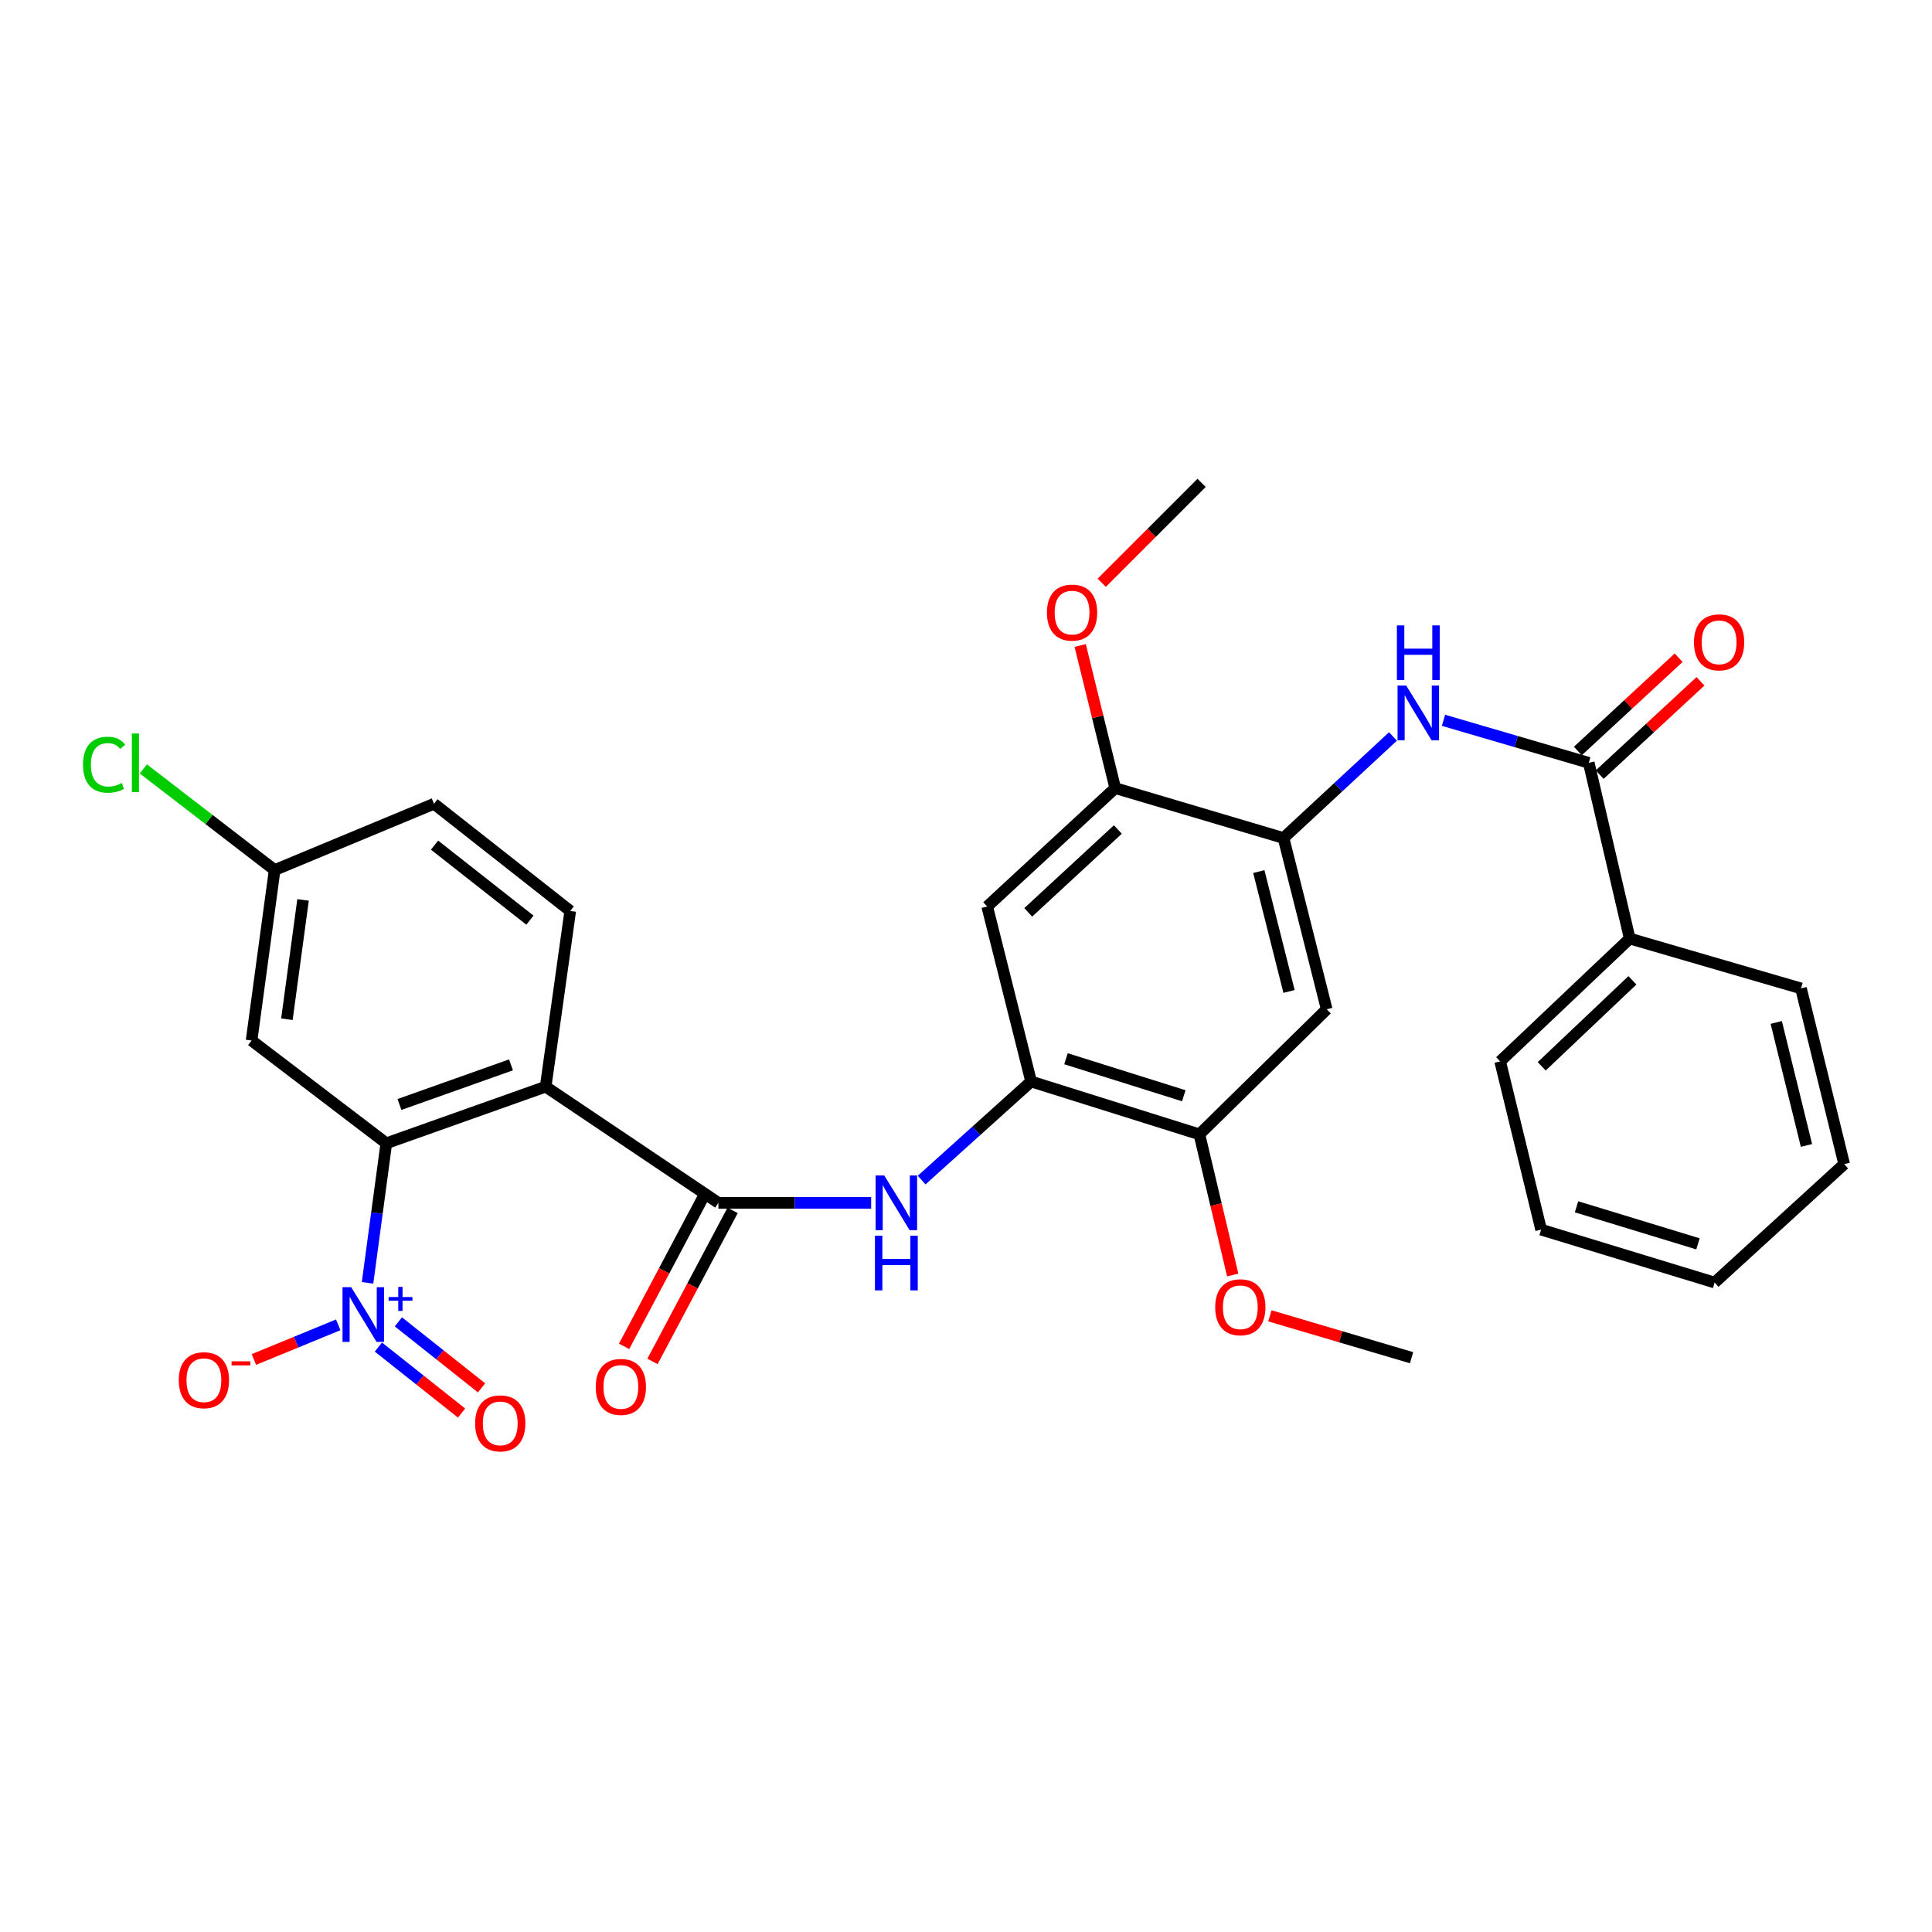<?xml version='1.0' encoding='iso-8859-1'?>
<svg version='1.1' baseProfile='full'
              xmlns='http://www.w3.org/2000/svg'
                      xmlns:rdkit='http://www.rdkit.org/xml'
                      xmlns:xlink='http://www.w3.org/1999/xlink'
                  xml:space='preserve'
width='1000px' height='1000px' viewBox='0 0 1000 1000'>
<!-- END OF HEADER -->
<rect style='opacity:1.0;fill:#FFFFFF;stroke:none' width='1000' height='1000' x='0' y='0'> </rect>
<path class='bond-1' d='M 282.433,562.461 L 199.96,591.758' style='fill:none;fill-rule:evenodd;stroke:#000000;stroke-width:6px;stroke-linecap:butt;stroke-linejoin:miter;stroke-opacity:1' />
<path class='bond-1' d='M 264.49,551.17 L 206.759,571.678' style='fill:none;fill-rule:evenodd;stroke:#000000;stroke-width:6px;stroke-linecap:butt;stroke-linejoin:miter;stroke-opacity:1' />
<path class='bond-2' d='M 282.433,562.461 L 371.842,622.591' style='fill:none;fill-rule:evenodd;stroke:#000000;stroke-width:6px;stroke-linecap:butt;stroke-linejoin:miter;stroke-opacity:1' />
<path class='bond-13' d='M 282.433,562.461 L 295.158,471.517' style='fill:none;fill-rule:evenodd;stroke:#000000;stroke-width:6px;stroke-linecap:butt;stroke-linejoin:miter;stroke-opacity:1' />
<path class='bond-0' d='M 190.237,664.004 L 195.099,627.881' style='fill:none;fill-rule:evenodd;stroke:#0000FF;stroke-width:6px;stroke-linecap:butt;stroke-linejoin:miter;stroke-opacity:1' />
<path class='bond-0' d='M 195.099,627.881 L 199.96,591.758' style='fill:none;fill-rule:evenodd;stroke:#000000;stroke-width:6px;stroke-linecap:butt;stroke-linejoin:miter;stroke-opacity:1' />
<path class='bond-14' d='M 175.061,685.732 L 153.244,694.701' style='fill:none;fill-rule:evenodd;stroke:#0000FF;stroke-width:6px;stroke-linecap:butt;stroke-linejoin:miter;stroke-opacity:1' />
<path class='bond-14' d='M 153.244,694.701 L 131.427,703.67' style='fill:none;fill-rule:evenodd;stroke:#FF0000;stroke-width:6px;stroke-linecap:butt;stroke-linejoin:miter;stroke-opacity:1' />
<path class='bond-15' d='M 195.859,697.237 L 217.382,714.315' style='fill:none;fill-rule:evenodd;stroke:#0000FF;stroke-width:6px;stroke-linecap:butt;stroke-linejoin:miter;stroke-opacity:1' />
<path class='bond-15' d='M 217.382,714.315 L 238.904,731.393' style='fill:none;fill-rule:evenodd;stroke:#FF0000;stroke-width:6px;stroke-linecap:butt;stroke-linejoin:miter;stroke-opacity:1' />
<path class='bond-15' d='M 206.206,684.198 L 227.729,701.276' style='fill:none;fill-rule:evenodd;stroke:#0000FF;stroke-width:6px;stroke-linecap:butt;stroke-linejoin:miter;stroke-opacity:1' />
<path class='bond-15' d='M 227.729,701.276 L 249.251,718.354' style='fill:none;fill-rule:evenodd;stroke:#FF0000;stroke-width:6px;stroke-linecap:butt;stroke-linejoin:miter;stroke-opacity:1' />
<path class='bond-12' d='M 199.96,591.758 L 130.212,538.564' style='fill:none;fill-rule:evenodd;stroke:#000000;stroke-width:6px;stroke-linecap:butt;stroke-linejoin:miter;stroke-opacity:1' />
<path class='bond-3' d='M 371.842,622.591 L 411.376,622.591' style='fill:none;fill-rule:evenodd;stroke:#000000;stroke-width:6px;stroke-linecap:butt;stroke-linejoin:miter;stroke-opacity:1' />
<path class='bond-3' d='M 411.376,622.591 L 450.909,622.591' style='fill:none;fill-rule:evenodd;stroke:#0000FF;stroke-width:6px;stroke-linecap:butt;stroke-linejoin:miter;stroke-opacity:1' />
<path class='bond-16' d='M 364.489,618.691 L 343.759,657.779' style='fill:none;fill-rule:evenodd;stroke:#000000;stroke-width:6px;stroke-linecap:butt;stroke-linejoin:miter;stroke-opacity:1' />
<path class='bond-16' d='M 343.759,657.779 L 323.028,696.867' style='fill:none;fill-rule:evenodd;stroke:#FF0000;stroke-width:6px;stroke-linecap:butt;stroke-linejoin:miter;stroke-opacity:1' />
<path class='bond-16' d='M 379.195,626.491 L 358.465,665.578' style='fill:none;fill-rule:evenodd;stroke:#000000;stroke-width:6px;stroke-linecap:butt;stroke-linejoin:miter;stroke-opacity:1' />
<path class='bond-16' d='M 358.465,665.578 L 337.734,704.666' style='fill:none;fill-rule:evenodd;stroke:#FF0000;stroke-width:6px;stroke-linecap:butt;stroke-linejoin:miter;stroke-opacity:1' />
<path class='bond-5' d='M 477.038,610.806 L 505.369,585.293' style='fill:none;fill-rule:evenodd;stroke:#0000FF;stroke-width:6px;stroke-linecap:butt;stroke-linejoin:miter;stroke-opacity:1' />
<path class='bond-5' d='M 505.369,585.293 L 533.7,559.779' style='fill:none;fill-rule:evenodd;stroke:#000000;stroke-width:6px;stroke-linecap:butt;stroke-linejoin:miter;stroke-opacity:1' />
<path class='bond-4' d='M 822.346,394.833 L 784.748,383.831' style='fill:none;fill-rule:evenodd;stroke:#000000;stroke-width:6px;stroke-linecap:butt;stroke-linejoin:miter;stroke-opacity:1' />
<path class='bond-4' d='M 784.748,383.831 L 747.15,372.828' style='fill:none;fill-rule:evenodd;stroke:#0000FF;stroke-width:6px;stroke-linecap:butt;stroke-linejoin:miter;stroke-opacity:1' />
<path class='bond-17' d='M 828,400.941 L 854.078,376.8' style='fill:none;fill-rule:evenodd;stroke:#000000;stroke-width:6px;stroke-linecap:butt;stroke-linejoin:miter;stroke-opacity:1' />
<path class='bond-17' d='M 854.078,376.8 L 880.157,352.66' style='fill:none;fill-rule:evenodd;stroke:#FF0000;stroke-width:6px;stroke-linecap:butt;stroke-linejoin:miter;stroke-opacity:1' />
<path class='bond-17' d='M 816.692,388.725 L 842.77,364.585' style='fill:none;fill-rule:evenodd;stroke:#000000;stroke-width:6px;stroke-linecap:butt;stroke-linejoin:miter;stroke-opacity:1' />
<path class='bond-17' d='M 842.77,364.585 L 868.849,340.444' style='fill:none;fill-rule:evenodd;stroke:#FF0000;stroke-width:6px;stroke-linecap:butt;stroke-linejoin:miter;stroke-opacity:1' />
<path class='bond-18' d='M 822.346,394.833 L 843.542,485.796' style='fill:none;fill-rule:evenodd;stroke:#000000;stroke-width:6px;stroke-linecap:butt;stroke-linejoin:miter;stroke-opacity:1' />
<path class='bond-9' d='M 533.7,559.779 L 510.968,469.205' style='fill:none;fill-rule:evenodd;stroke:#000000;stroke-width:6px;stroke-linecap:butt;stroke-linejoin:miter;stroke-opacity:1' />
<path class='bond-10' d='M 533.7,559.779 L 620.806,587.144' style='fill:none;fill-rule:evenodd;stroke:#000000;stroke-width:6px;stroke-linecap:butt;stroke-linejoin:miter;stroke-opacity:1' />
<path class='bond-10' d='M 551.755,548.003 L 612.729,567.158' style='fill:none;fill-rule:evenodd;stroke:#000000;stroke-width:6px;stroke-linecap:butt;stroke-linejoin:miter;stroke-opacity:1' />
<path class='bond-6' d='M 664.345,433.758 L 686.698,522.399' style='fill:none;fill-rule:evenodd;stroke:#000000;stroke-width:6px;stroke-linecap:butt;stroke-linejoin:miter;stroke-opacity:1' />
<path class='bond-6' d='M 651.557,451.124 L 667.204,513.173' style='fill:none;fill-rule:evenodd;stroke:#000000;stroke-width:6px;stroke-linecap:butt;stroke-linejoin:miter;stroke-opacity:1' />
<path class='bond-7' d='M 664.345,433.758 L 692.669,407.473' style='fill:none;fill-rule:evenodd;stroke:#000000;stroke-width:6px;stroke-linecap:butt;stroke-linejoin:miter;stroke-opacity:1' />
<path class='bond-7' d='M 692.669,407.473 L 720.992,381.188' style='fill:none;fill-rule:evenodd;stroke:#0000FF;stroke-width:6px;stroke-linecap:butt;stroke-linejoin:miter;stroke-opacity:1' />
<path class='bond-32' d='M 664.345,433.758 L 577.239,407.928' style='fill:none;fill-rule:evenodd;stroke:#000000;stroke-width:6px;stroke-linecap:butt;stroke-linejoin:miter;stroke-opacity:1' />
<path class='bond-8' d='M 686.698,522.399 L 620.806,587.144' style='fill:none;fill-rule:evenodd;stroke:#000000;stroke-width:6px;stroke-linecap:butt;stroke-linejoin:miter;stroke-opacity:1' />
<path class='bond-11' d='M 510.968,469.205 L 577.239,407.928' style='fill:none;fill-rule:evenodd;stroke:#000000;stroke-width:6px;stroke-linecap:butt;stroke-linejoin:miter;stroke-opacity:1' />
<path class='bond-11' d='M 532.21,472.236 L 578.6,429.342' style='fill:none;fill-rule:evenodd;stroke:#000000;stroke-width:6px;stroke-linecap:butt;stroke-linejoin:miter;stroke-opacity:1' />
<path class='bond-22' d='M 620.806,587.144 L 629.427,623.54' style='fill:none;fill-rule:evenodd;stroke:#000000;stroke-width:6px;stroke-linecap:butt;stroke-linejoin:miter;stroke-opacity:1' />
<path class='bond-22' d='M 629.427,623.54 L 638.048,659.936' style='fill:none;fill-rule:evenodd;stroke:#FF0000;stroke-width:6px;stroke-linecap:butt;stroke-linejoin:miter;stroke-opacity:1' />
<path class='bond-21' d='M 577.239,407.928 L 568.169,371.016' style='fill:none;fill-rule:evenodd;stroke:#000000;stroke-width:6px;stroke-linecap:butt;stroke-linejoin:miter;stroke-opacity:1' />
<path class='bond-21' d='M 568.169,371.016 L 559.098,334.103' style='fill:none;fill-rule:evenodd;stroke:#FF0000;stroke-width:6px;stroke-linecap:butt;stroke-linejoin:miter;stroke-opacity:1' />
<path class='bond-31' d='M 130.212,538.564 L 142.151,450.33' style='fill:none;fill-rule:evenodd;stroke:#000000;stroke-width:6px;stroke-linecap:butt;stroke-linejoin:miter;stroke-opacity:1' />
<path class='bond-31' d='M 148.499,527.561 L 156.856,465.797' style='fill:none;fill-rule:evenodd;stroke:#000000;stroke-width:6px;stroke-linecap:butt;stroke-linejoin:miter;stroke-opacity:1' />
<path class='bond-20' d='M 295.158,471.517 L 224.634,416.029' style='fill:none;fill-rule:evenodd;stroke:#000000;stroke-width:6px;stroke-linecap:butt;stroke-linejoin:miter;stroke-opacity:1' />
<path class='bond-20' d='M 274.287,476.276 L 224.919,437.435' style='fill:none;fill-rule:evenodd;stroke:#000000;stroke-width:6px;stroke-linecap:butt;stroke-linejoin:miter;stroke-opacity:1' />
<path class='bond-24' d='M 843.542,485.796 L 776.476,549.375' style='fill:none;fill-rule:evenodd;stroke:#000000;stroke-width:6px;stroke-linecap:butt;stroke-linejoin:miter;stroke-opacity:1' />
<path class='bond-24' d='M 844.935,507.413 L 797.989,551.919' style='fill:none;fill-rule:evenodd;stroke:#000000;stroke-width:6px;stroke-linecap:butt;stroke-linejoin:miter;stroke-opacity:1' />
<path class='bond-25' d='M 843.542,485.796 L 932.193,511.597' style='fill:none;fill-rule:evenodd;stroke:#000000;stroke-width:6px;stroke-linecap:butt;stroke-linejoin:miter;stroke-opacity:1' />
<path class='bond-19' d='M 142.151,450.33 L 224.634,416.029' style='fill:none;fill-rule:evenodd;stroke:#000000;stroke-width:6px;stroke-linecap:butt;stroke-linejoin:miter;stroke-opacity:1' />
<path class='bond-23' d='M 142.151,450.33 L 108.178,424.166' style='fill:none;fill-rule:evenodd;stroke:#000000;stroke-width:6px;stroke-linecap:butt;stroke-linejoin:miter;stroke-opacity:1' />
<path class='bond-23' d='M 108.178,424.166 L 74.205,398.001' style='fill:none;fill-rule:evenodd;stroke:#00CC00;stroke-width:6px;stroke-linecap:butt;stroke-linejoin:miter;stroke-opacity:1' />
<path class='bond-27' d='M 570.267,301.629 L 596.11,275.783' style='fill:none;fill-rule:evenodd;stroke:#FF0000;stroke-width:6px;stroke-linecap:butt;stroke-linejoin:miter;stroke-opacity:1' />
<path class='bond-27' d='M 596.11,275.783 L 621.953,249.936' style='fill:none;fill-rule:evenodd;stroke:#000000;stroke-width:6px;stroke-linecap:butt;stroke-linejoin:miter;stroke-opacity:1' />
<path class='bond-26' d='M 657.294,681.077 L 693.96,691.91' style='fill:none;fill-rule:evenodd;stroke:#FF0000;stroke-width:6px;stroke-linecap:butt;stroke-linejoin:miter;stroke-opacity:1' />
<path class='bond-26' d='M 693.96,691.91 L 730.625,702.743' style='fill:none;fill-rule:evenodd;stroke:#000000;stroke-width:6px;stroke-linecap:butt;stroke-linejoin:miter;stroke-opacity:1' />
<path class='bond-29' d='M 776.476,549.375 L 797.682,636.454' style='fill:none;fill-rule:evenodd;stroke:#000000;stroke-width:6px;stroke-linecap:butt;stroke-linejoin:miter;stroke-opacity:1' />
<path class='bond-28' d='M 932.193,511.597 L 954.545,602.551' style='fill:none;fill-rule:evenodd;stroke:#000000;stroke-width:6px;stroke-linecap:butt;stroke-linejoin:miter;stroke-opacity:1' />
<path class='bond-28' d='M 919.381,529.213 L 935.027,592.88' style='fill:none;fill-rule:evenodd;stroke:#000000;stroke-width:6px;stroke-linecap:butt;stroke-linejoin:miter;stroke-opacity:1' />
<path class='bond-30' d='M 954.545,602.551 L 887.479,663.846' style='fill:none;fill-rule:evenodd;stroke:#000000;stroke-width:6px;stroke-linecap:butt;stroke-linejoin:miter;stroke-opacity:1' />
<path class='bond-33' d='M 797.682,636.454 L 887.479,663.846' style='fill:none;fill-rule:evenodd;stroke:#000000;stroke-width:6px;stroke-linecap:butt;stroke-linejoin:miter;stroke-opacity:1' />
<path class='bond-33' d='M 816.009,624.641 L 878.867,643.815' style='fill:none;fill-rule:evenodd;stroke:#000000;stroke-width:6px;stroke-linecap:butt;stroke-linejoin:miter;stroke-opacity:1' />
<path  class='atom-1' d='M 181.77 666.24
L 191.05 681.24
Q 191.97 682.72, 193.45 685.4
Q 194.93 688.08, 195.01 688.24
L 195.01 666.24
L 198.77 666.24
L 198.77 694.56
L 194.89 694.56
L 184.93 678.16
Q 183.77 676.24, 182.53 674.04
Q 181.33 671.84, 180.97 671.16
L 180.97 694.56
L 177.29 694.56
L 177.29 666.24
L 181.77 666.24
' fill='#0000FF'/>
<path  class='atom-1' d='M 201.146 671.345
L 206.136 671.345
L 206.136 666.091
L 208.354 666.091
L 208.354 671.345
L 213.475 671.345
L 213.475 673.246
L 208.354 673.246
L 208.354 678.526
L 206.136 678.526
L 206.136 673.246
L 201.146 673.246
L 201.146 671.345
' fill='#0000FF'/>
<path  class='atom-4' d='M 457.692 608.431
L 466.972 623.431
Q 467.892 624.911, 469.372 627.591
Q 470.852 630.271, 470.932 630.431
L 470.932 608.431
L 474.692 608.431
L 474.692 636.751
L 470.812 636.751
L 460.852 620.351
Q 459.692 618.431, 458.452 616.231
Q 457.252 614.031, 456.892 613.351
L 456.892 636.751
L 453.212 636.751
L 453.212 608.431
L 457.692 608.431
' fill='#0000FF'/>
<path  class='atom-4' d='M 452.872 639.583
L 456.712 639.583
L 456.712 651.623
L 471.192 651.623
L 471.192 639.583
L 475.032 639.583
L 475.032 667.903
L 471.192 667.903
L 471.192 654.823
L 456.712 654.823
L 456.712 667.903
L 452.872 667.903
L 452.872 639.583
' fill='#0000FF'/>
<path  class='atom-8' d='M 727.852 354.853
L 737.132 369.853
Q 738.052 371.333, 739.532 374.013
Q 741.012 376.693, 741.092 376.853
L 741.092 354.853
L 744.852 354.853
L 744.852 383.173
L 740.972 383.173
L 731.012 366.773
Q 729.852 364.853, 728.612 362.653
Q 727.412 360.453, 727.052 359.773
L 727.052 383.173
L 723.372 383.173
L 723.372 354.853
L 727.852 354.853
' fill='#0000FF'/>
<path  class='atom-8' d='M 723.032 323.701
L 726.872 323.701
L 726.872 335.741
L 741.352 335.741
L 741.352 323.701
L 745.192 323.701
L 745.192 352.021
L 741.352 352.021
L 741.352 338.941
L 726.872 338.941
L 726.872 352.021
L 723.032 352.021
L 723.032 323.701
' fill='#0000FF'/>
<path  class='atom-15' d='M 92.539 714.392
Q 92.539 707.592, 95.899 703.792
Q 99.259 699.992, 105.539 699.992
Q 111.819 699.992, 115.179 703.792
Q 118.539 707.592, 118.539 714.392
Q 118.539 721.272, 115.139 725.192
Q 111.739 729.072, 105.539 729.072
Q 99.299 729.072, 95.899 725.192
Q 92.539 721.312, 92.539 714.392
M 105.539 725.872
Q 109.859 725.872, 112.179 722.992
Q 114.539 720.072, 114.539 714.392
Q 114.539 708.832, 112.179 706.032
Q 109.859 703.192, 105.539 703.192
Q 101.219 703.192, 98.859 705.992
Q 96.539 708.792, 96.539 714.392
Q 96.539 720.112, 98.859 722.992
Q 101.219 725.872, 105.539 725.872
' fill='#FF0000'/>
<path  class='atom-15' d='M 119.859 704.615
L 129.548 704.615
L 129.548 706.727
L 119.859 706.727
L 119.859 704.615
' fill='#FF0000'/>
<path  class='atom-16' d='M 245.925 736.735
Q 245.925 729.935, 249.285 726.135
Q 252.645 722.335, 258.925 722.335
Q 265.205 722.335, 268.565 726.135
Q 271.925 729.935, 271.925 736.735
Q 271.925 743.615, 268.525 747.535
Q 265.125 751.415, 258.925 751.415
Q 252.685 751.415, 249.285 747.535
Q 245.925 743.655, 245.925 736.735
M 258.925 748.215
Q 263.245 748.215, 265.565 745.335
Q 267.925 742.415, 267.925 736.735
Q 267.925 731.175, 265.565 728.375
Q 263.245 725.535, 258.925 725.535
Q 254.605 725.535, 252.245 728.335
Q 249.925 731.135, 249.925 736.735
Q 249.925 742.455, 252.245 745.335
Q 254.605 748.215, 258.925 748.215
' fill='#FF0000'/>
<path  class='atom-17' d='M 308.358 717.86
Q 308.358 711.06, 311.718 707.26
Q 315.078 703.46, 321.358 703.46
Q 327.638 703.46, 330.998 707.26
Q 334.358 711.06, 334.358 717.86
Q 334.358 724.74, 330.958 728.66
Q 327.558 732.54, 321.358 732.54
Q 315.118 732.54, 311.718 728.66
Q 308.358 724.78, 308.358 717.86
M 321.358 729.34
Q 325.678 729.34, 327.998 726.46
Q 330.358 723.54, 330.358 717.86
Q 330.358 712.3, 327.998 709.5
Q 325.678 706.66, 321.358 706.66
Q 317.038 706.66, 314.678 709.46
Q 312.358 712.26, 312.358 717.86
Q 312.358 723.58, 314.678 726.46
Q 317.038 729.34, 321.358 729.34
' fill='#FF0000'/>
<path  class='atom-18' d='M 876.801 332.471
Q 876.801 325.671, 880.161 321.871
Q 883.521 318.071, 889.801 318.071
Q 896.081 318.071, 899.441 321.871
Q 902.801 325.671, 902.801 332.471
Q 902.801 339.351, 899.401 343.271
Q 896.001 347.151, 889.801 347.151
Q 883.561 347.151, 880.161 343.271
Q 876.801 339.391, 876.801 332.471
M 889.801 343.951
Q 894.121 343.951, 896.441 341.071
Q 898.801 338.151, 898.801 332.471
Q 898.801 326.911, 896.441 324.111
Q 894.121 321.271, 889.801 321.271
Q 885.481 321.271, 883.121 324.071
Q 880.801 326.871, 880.801 332.471
Q 880.801 338.191, 883.121 341.071
Q 885.481 343.951, 889.801 343.951
' fill='#FF0000'/>
<path  class='atom-22' d='M 541.896 317.082
Q 541.896 310.282, 545.256 306.482
Q 548.616 302.682, 554.896 302.682
Q 561.176 302.682, 564.536 306.482
Q 567.896 310.282, 567.896 317.082
Q 567.896 323.962, 564.496 327.882
Q 561.096 331.762, 554.896 331.762
Q 548.656 331.762, 545.256 327.882
Q 541.896 324.002, 541.896 317.082
M 554.896 328.562
Q 559.216 328.562, 561.536 325.682
Q 563.896 322.762, 563.896 317.082
Q 563.896 311.522, 561.536 308.722
Q 559.216 305.882, 554.896 305.882
Q 550.576 305.882, 548.216 308.682
Q 545.896 311.482, 545.896 317.082
Q 545.896 322.802, 548.216 325.682
Q 550.576 328.562, 554.896 328.562
' fill='#FF0000'/>
<path  class='atom-23' d='M 628.984 676.633
Q 628.984 669.833, 632.344 666.033
Q 635.704 662.233, 641.984 662.233
Q 648.264 662.233, 651.624 666.033
Q 654.984 669.833, 654.984 676.633
Q 654.984 683.513, 651.584 687.433
Q 648.184 691.313, 641.984 691.313
Q 635.744 691.313, 632.344 687.433
Q 628.984 683.553, 628.984 676.633
M 641.984 688.113
Q 646.304 688.113, 648.624 685.233
Q 650.984 682.313, 650.984 676.633
Q 650.984 671.073, 648.624 668.273
Q 646.304 665.433, 641.984 665.433
Q 637.664 665.433, 635.304 668.233
Q 632.984 671.033, 632.984 676.633
Q 632.984 682.353, 635.304 685.233
Q 637.664 688.113, 641.984 688.113
' fill='#FF0000'/>
<path  class='atom-24' d='M 42.971 395.813
Q 42.971 388.773, 46.251 385.093
Q 49.571 381.373, 55.851 381.373
Q 61.691 381.373, 64.811 385.493
L 62.171 387.653
Q 59.891 384.653, 55.851 384.653
Q 51.571 384.653, 49.291 387.533
Q 47.051 390.373, 47.051 395.813
Q 47.051 401.413, 49.371 404.293
Q 51.731 407.173, 56.291 407.173
Q 59.411 407.173, 63.051 405.293
L 64.171 408.293
Q 62.691 409.253, 60.451 409.813
Q 58.211 410.373, 55.731 410.373
Q 49.571 410.373, 46.251 406.613
Q 42.971 402.853, 42.971 395.813
' fill='#00CC00'/>
<path  class='atom-24' d='M 68.251 379.653
L 71.931 379.653
L 71.931 410.013
L 68.251 410.013
L 68.251 379.653
' fill='#00CC00'/>
</svg>
